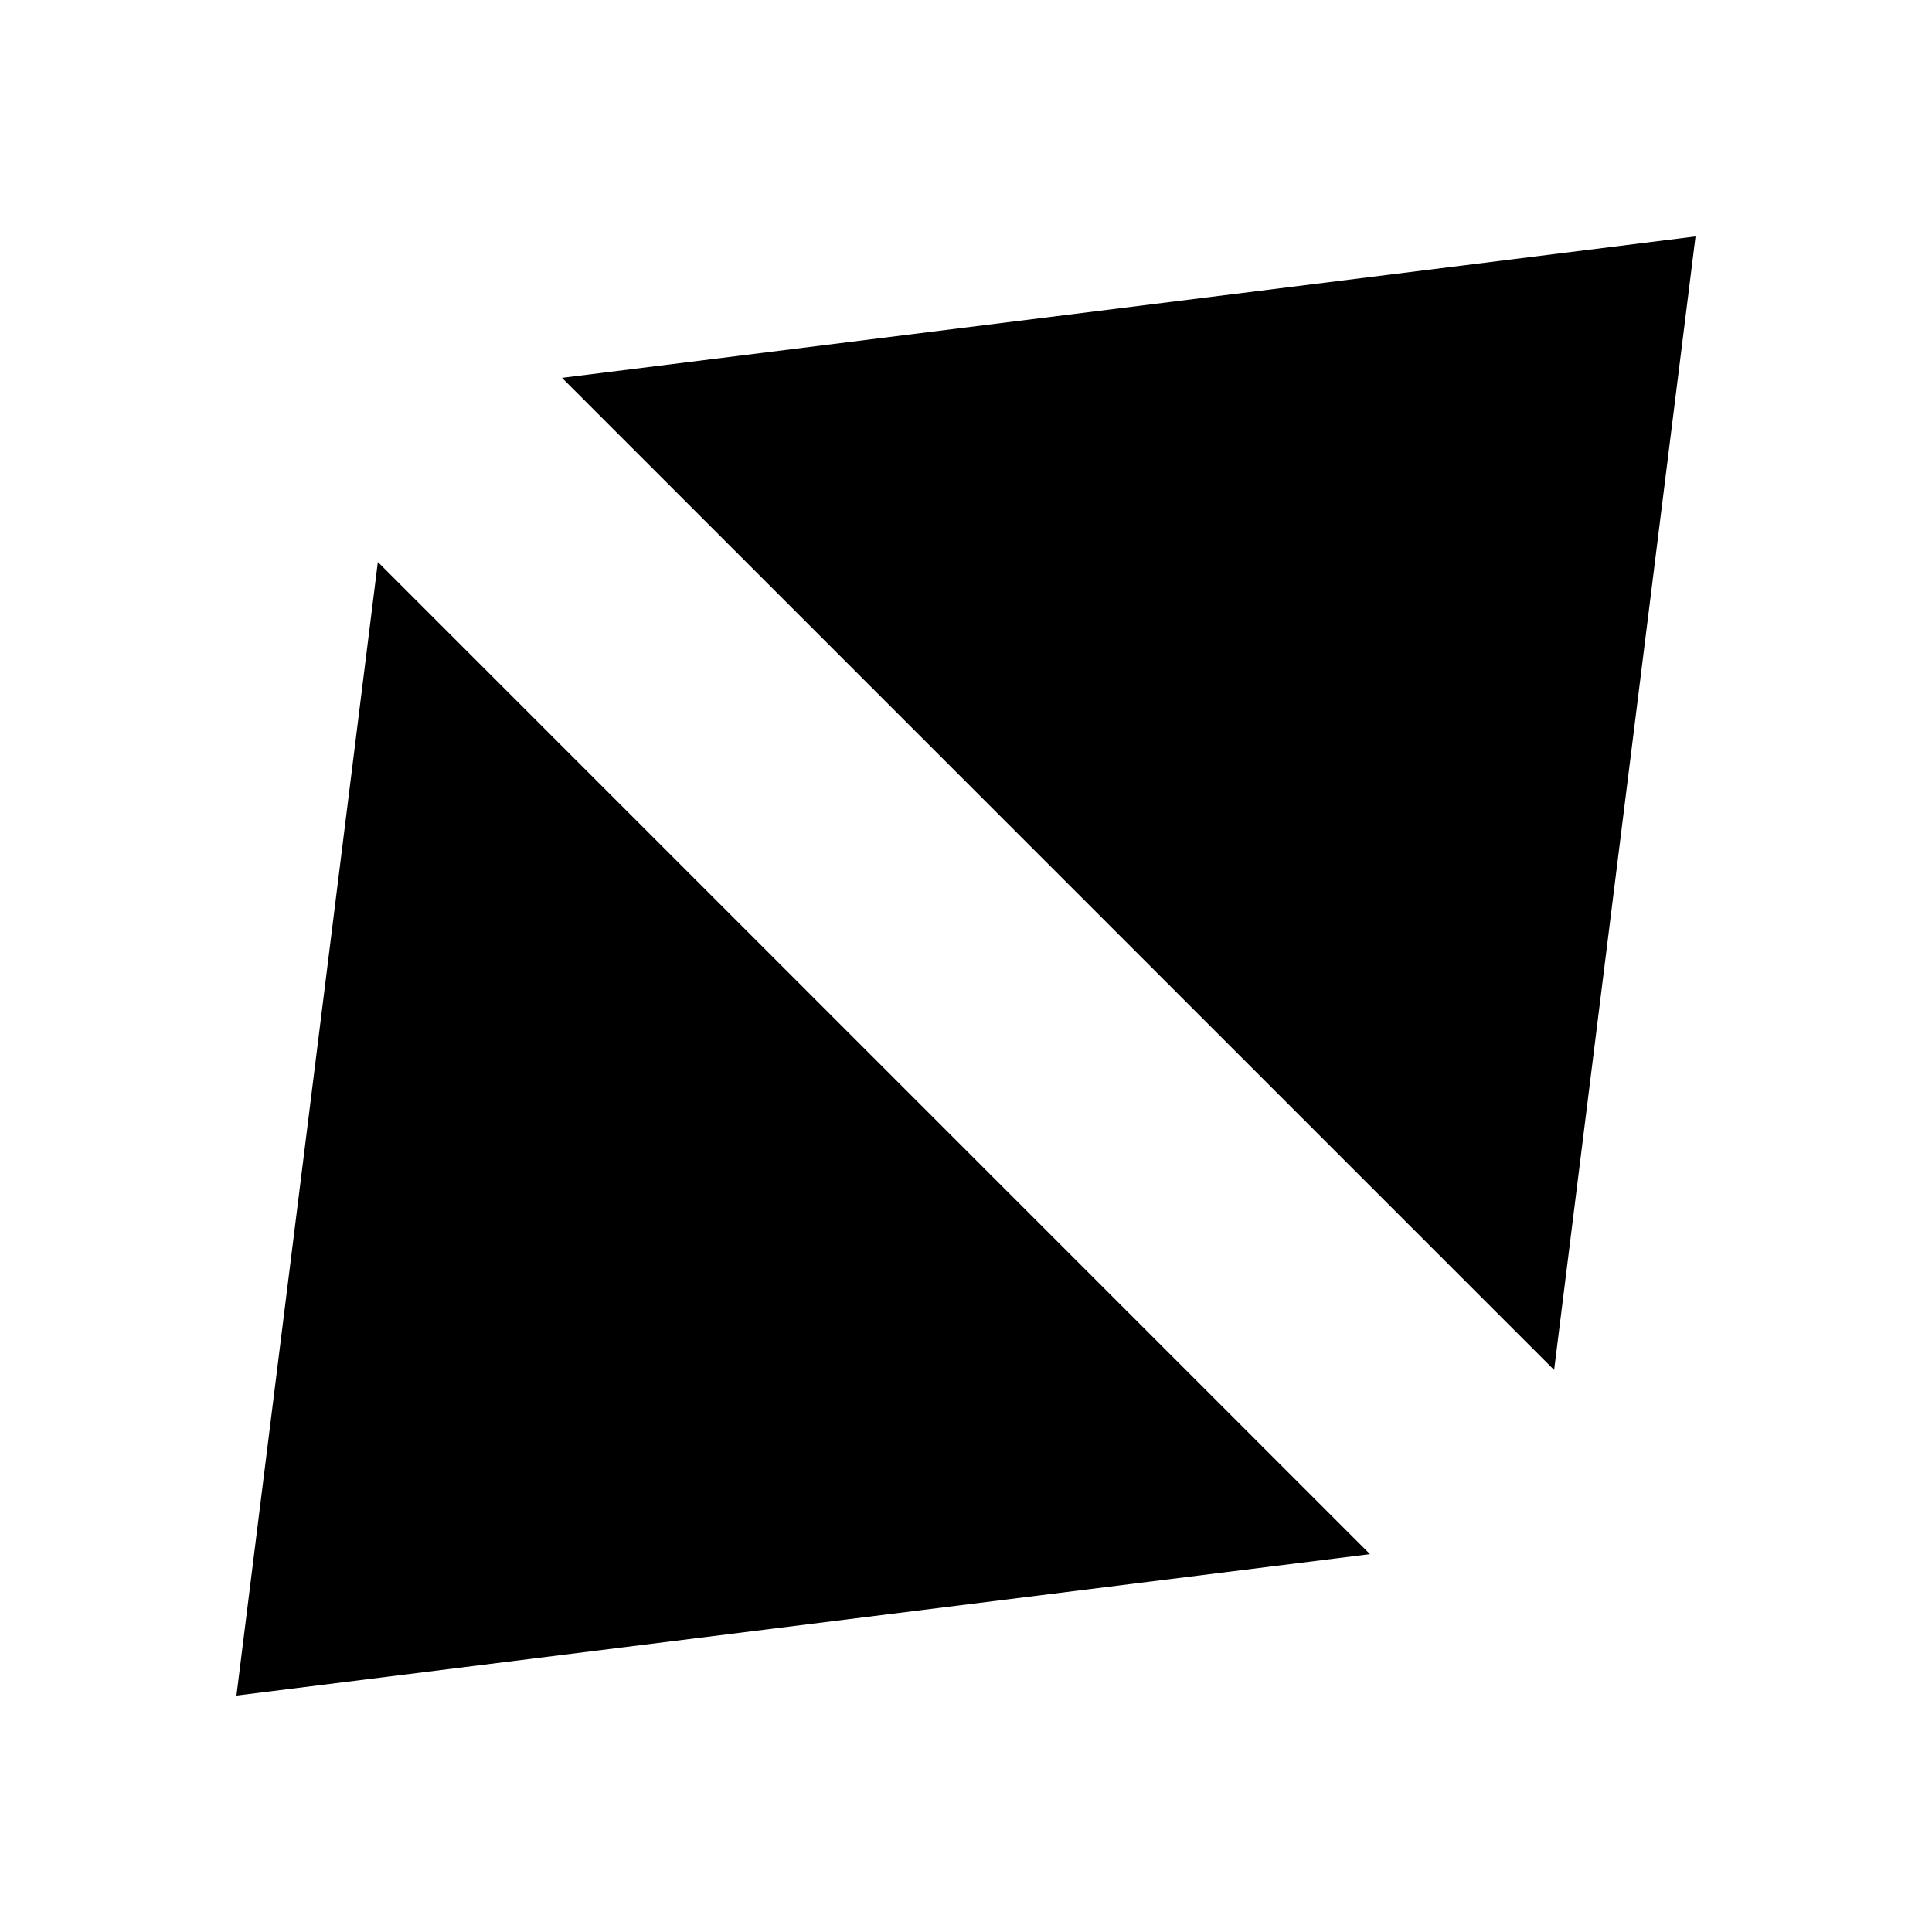 <?xml version="1.0" encoding="UTF-8"?>
<!-- Uploaded to: ICON Repo, www.iconrepo.com, Generator: ICON Repo Mixer Tools -->
<svg fill="#000000" width="800px" height="800px" version="1.1" viewBox="144 144 512 512" xmlns="http://www.w3.org/2000/svg">
 <g>
  <path d="m555.86 507.06 37.473-300.4-300.4 37.473z"/>
  <path d="m206.66 593.34 300.4-37.473-262.93-262.93z"/>
 </g>
</svg>